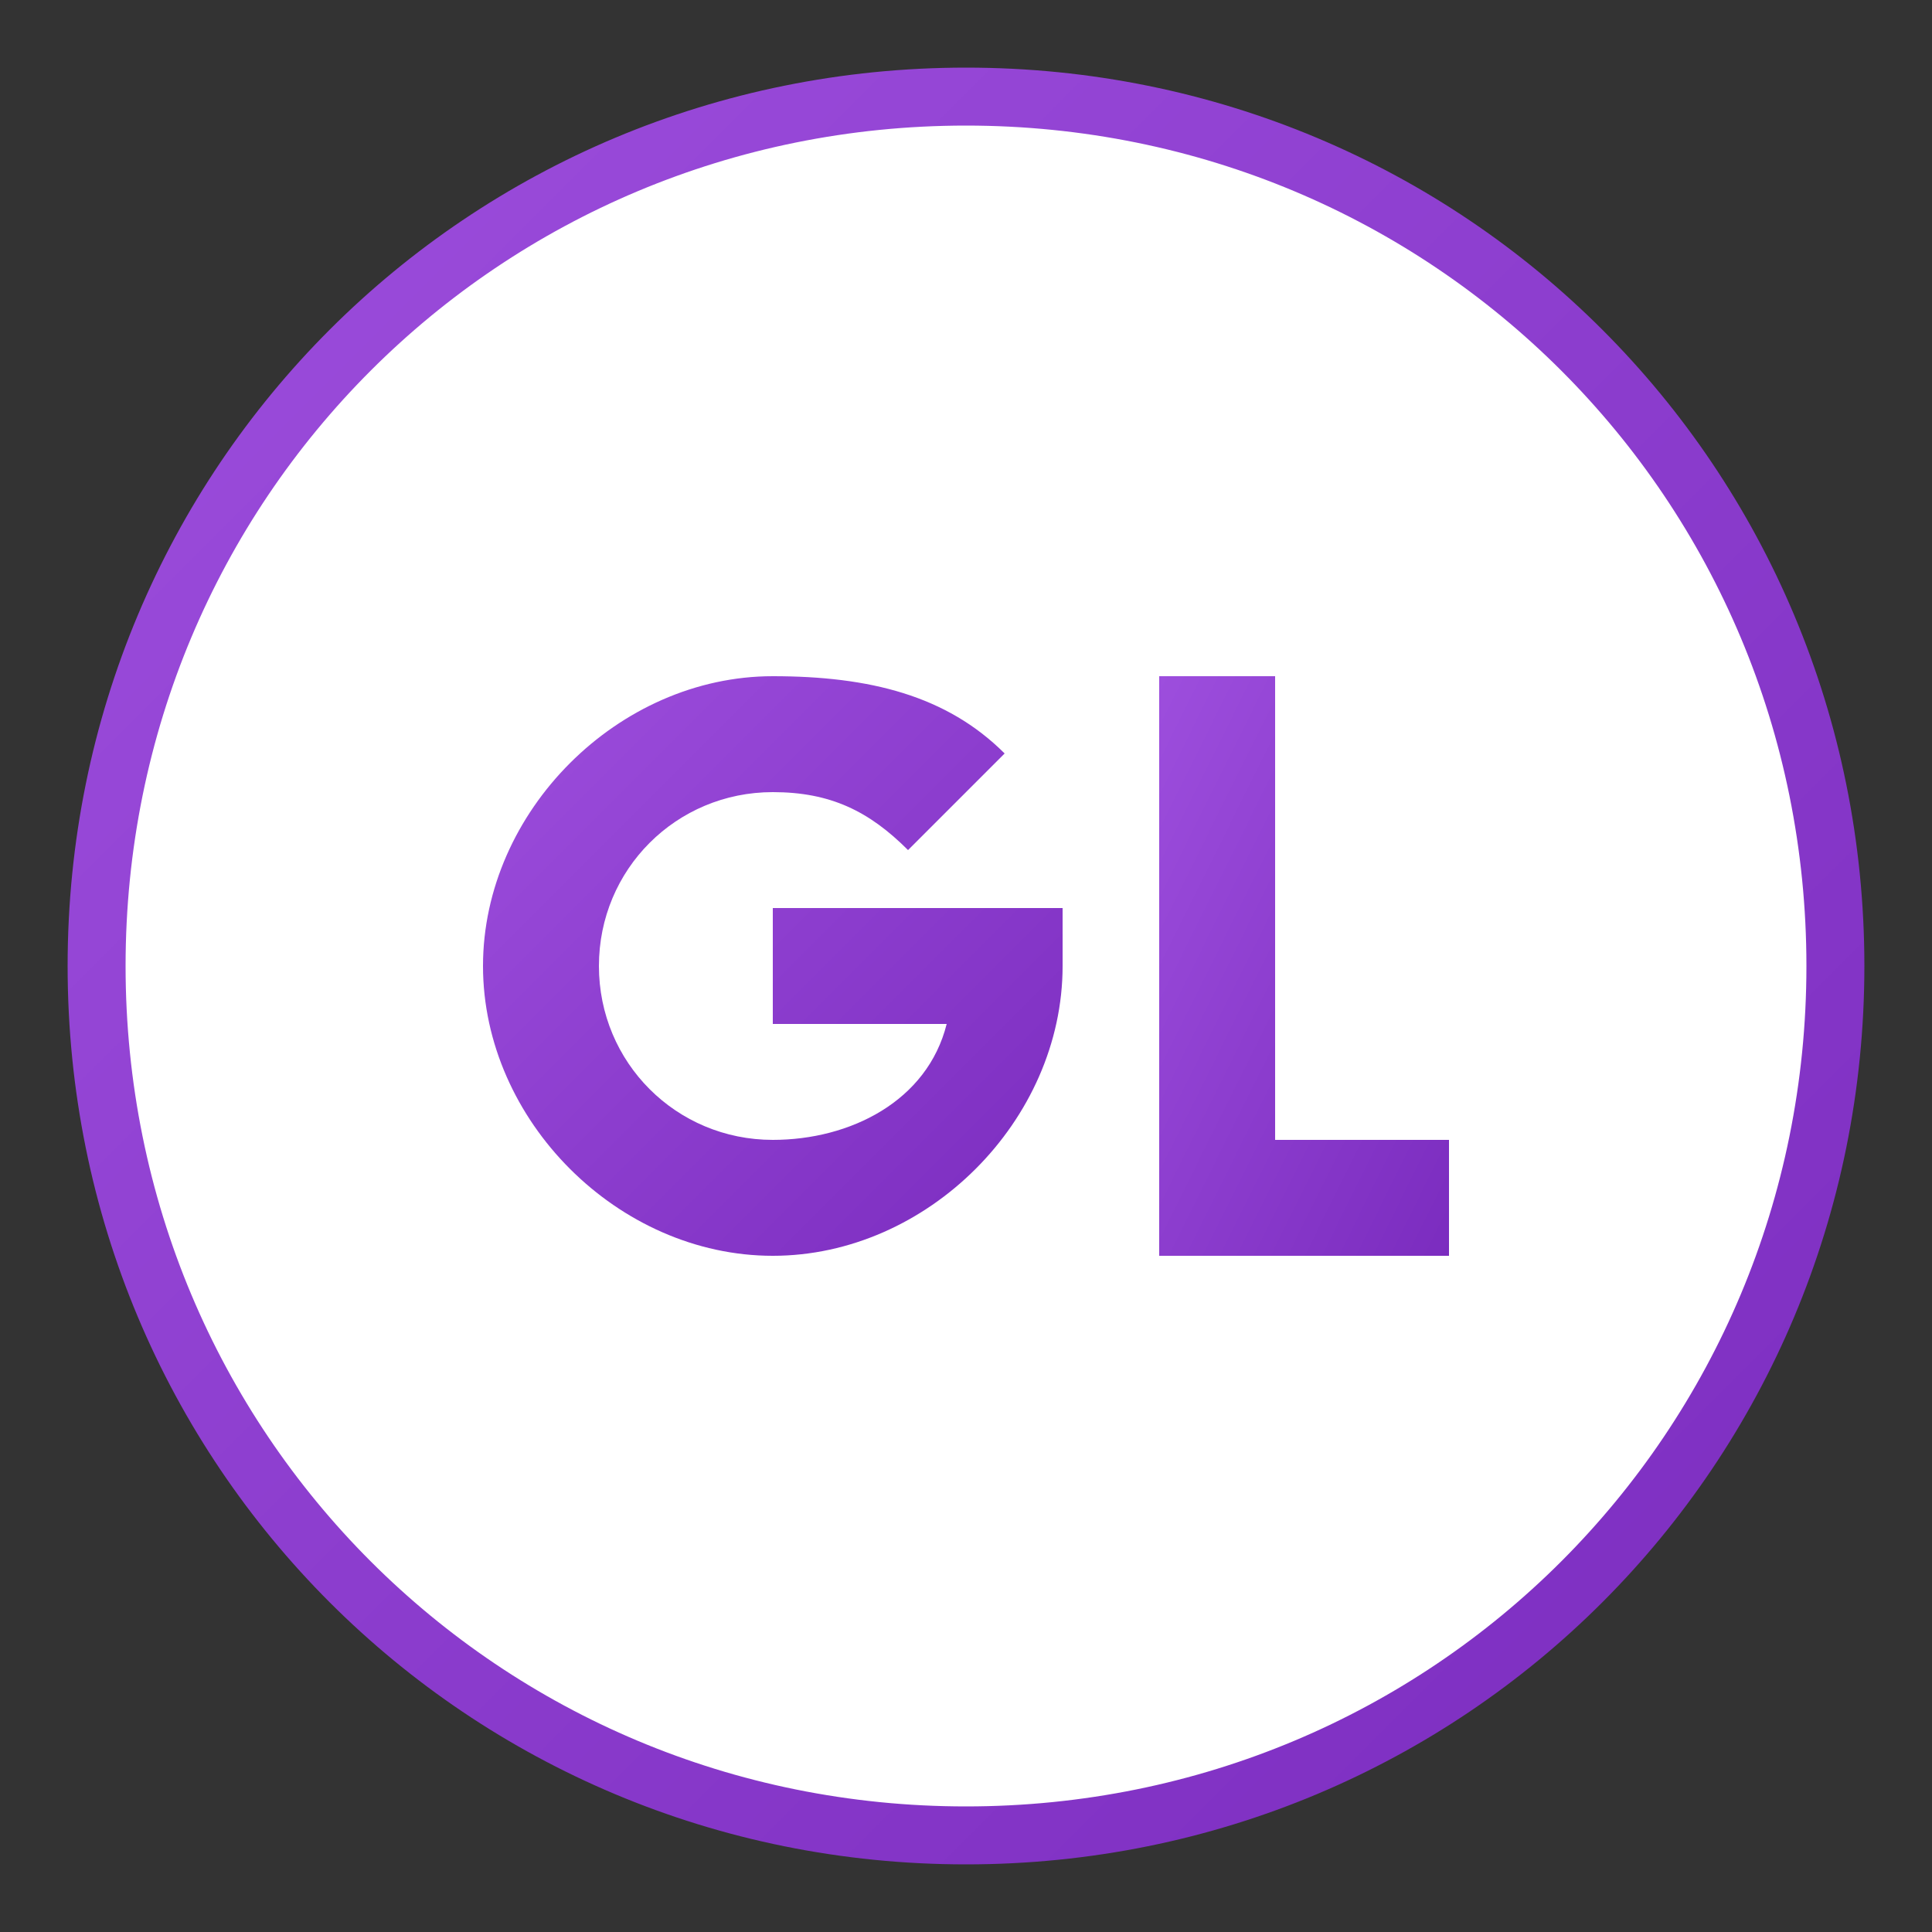 <svg xmlns="http://www.w3.org/2000/svg" viewBox="0 0 100 100" width="100" height="100">
  <rect x="0" y="0" width="100" height="100" fill="#333333" stroke="none"/>
  <!-- Background circle with gradient -->
  <defs>
    <linearGradient id="purpleGradient" x1="0%" y1="0%" x2="100%" y2="100%">
      <stop offset="0%" stop-color="#9d4edd" />
      <stop offset="100%" stop-color="#7b2cbf" />
    </linearGradient>
  </defs>
  
  <!-- Main shape -->
  <circle cx="50" cy="50" r="45" fill="white" />
  
  <!-- Decorative elements -->
  <path d="M50 5 
           C75 5, 95 25, 95 50
           C95 75, 75 95, 50 95
           C25 95, 5 75, 5 50
           C5 25, 25 5, 50 5
           Z" 
        fill="none" 
        stroke="url(#purpleGradient)" 
        stroke-width="3" />
  
  <!-- G letter -->
  <path d="M40 35
           C32 35, 25 42, 25 50
           C25 58, 32 65, 40 65
           C48 65, 55 58, 55 50
           L55 47
           L40 47
           L40 53
           L49 53
           C48 57, 44 59, 40 59
           C35 59, 31 55, 31 50
           C31 45, 35 41, 40 41
           C43 41, 45 42, 47 44
           L52 39
           C49 36, 45 35, 40 35
           Z" 
        fill="url(#purpleGradient)" />
  
  <!-- L letter -->
  <path d="M60 35
           L60 65
           L75 65
           L75 59
           L66 59
           L66 35
           Z" 
        fill="url(#purpleGradient)" />
</svg>